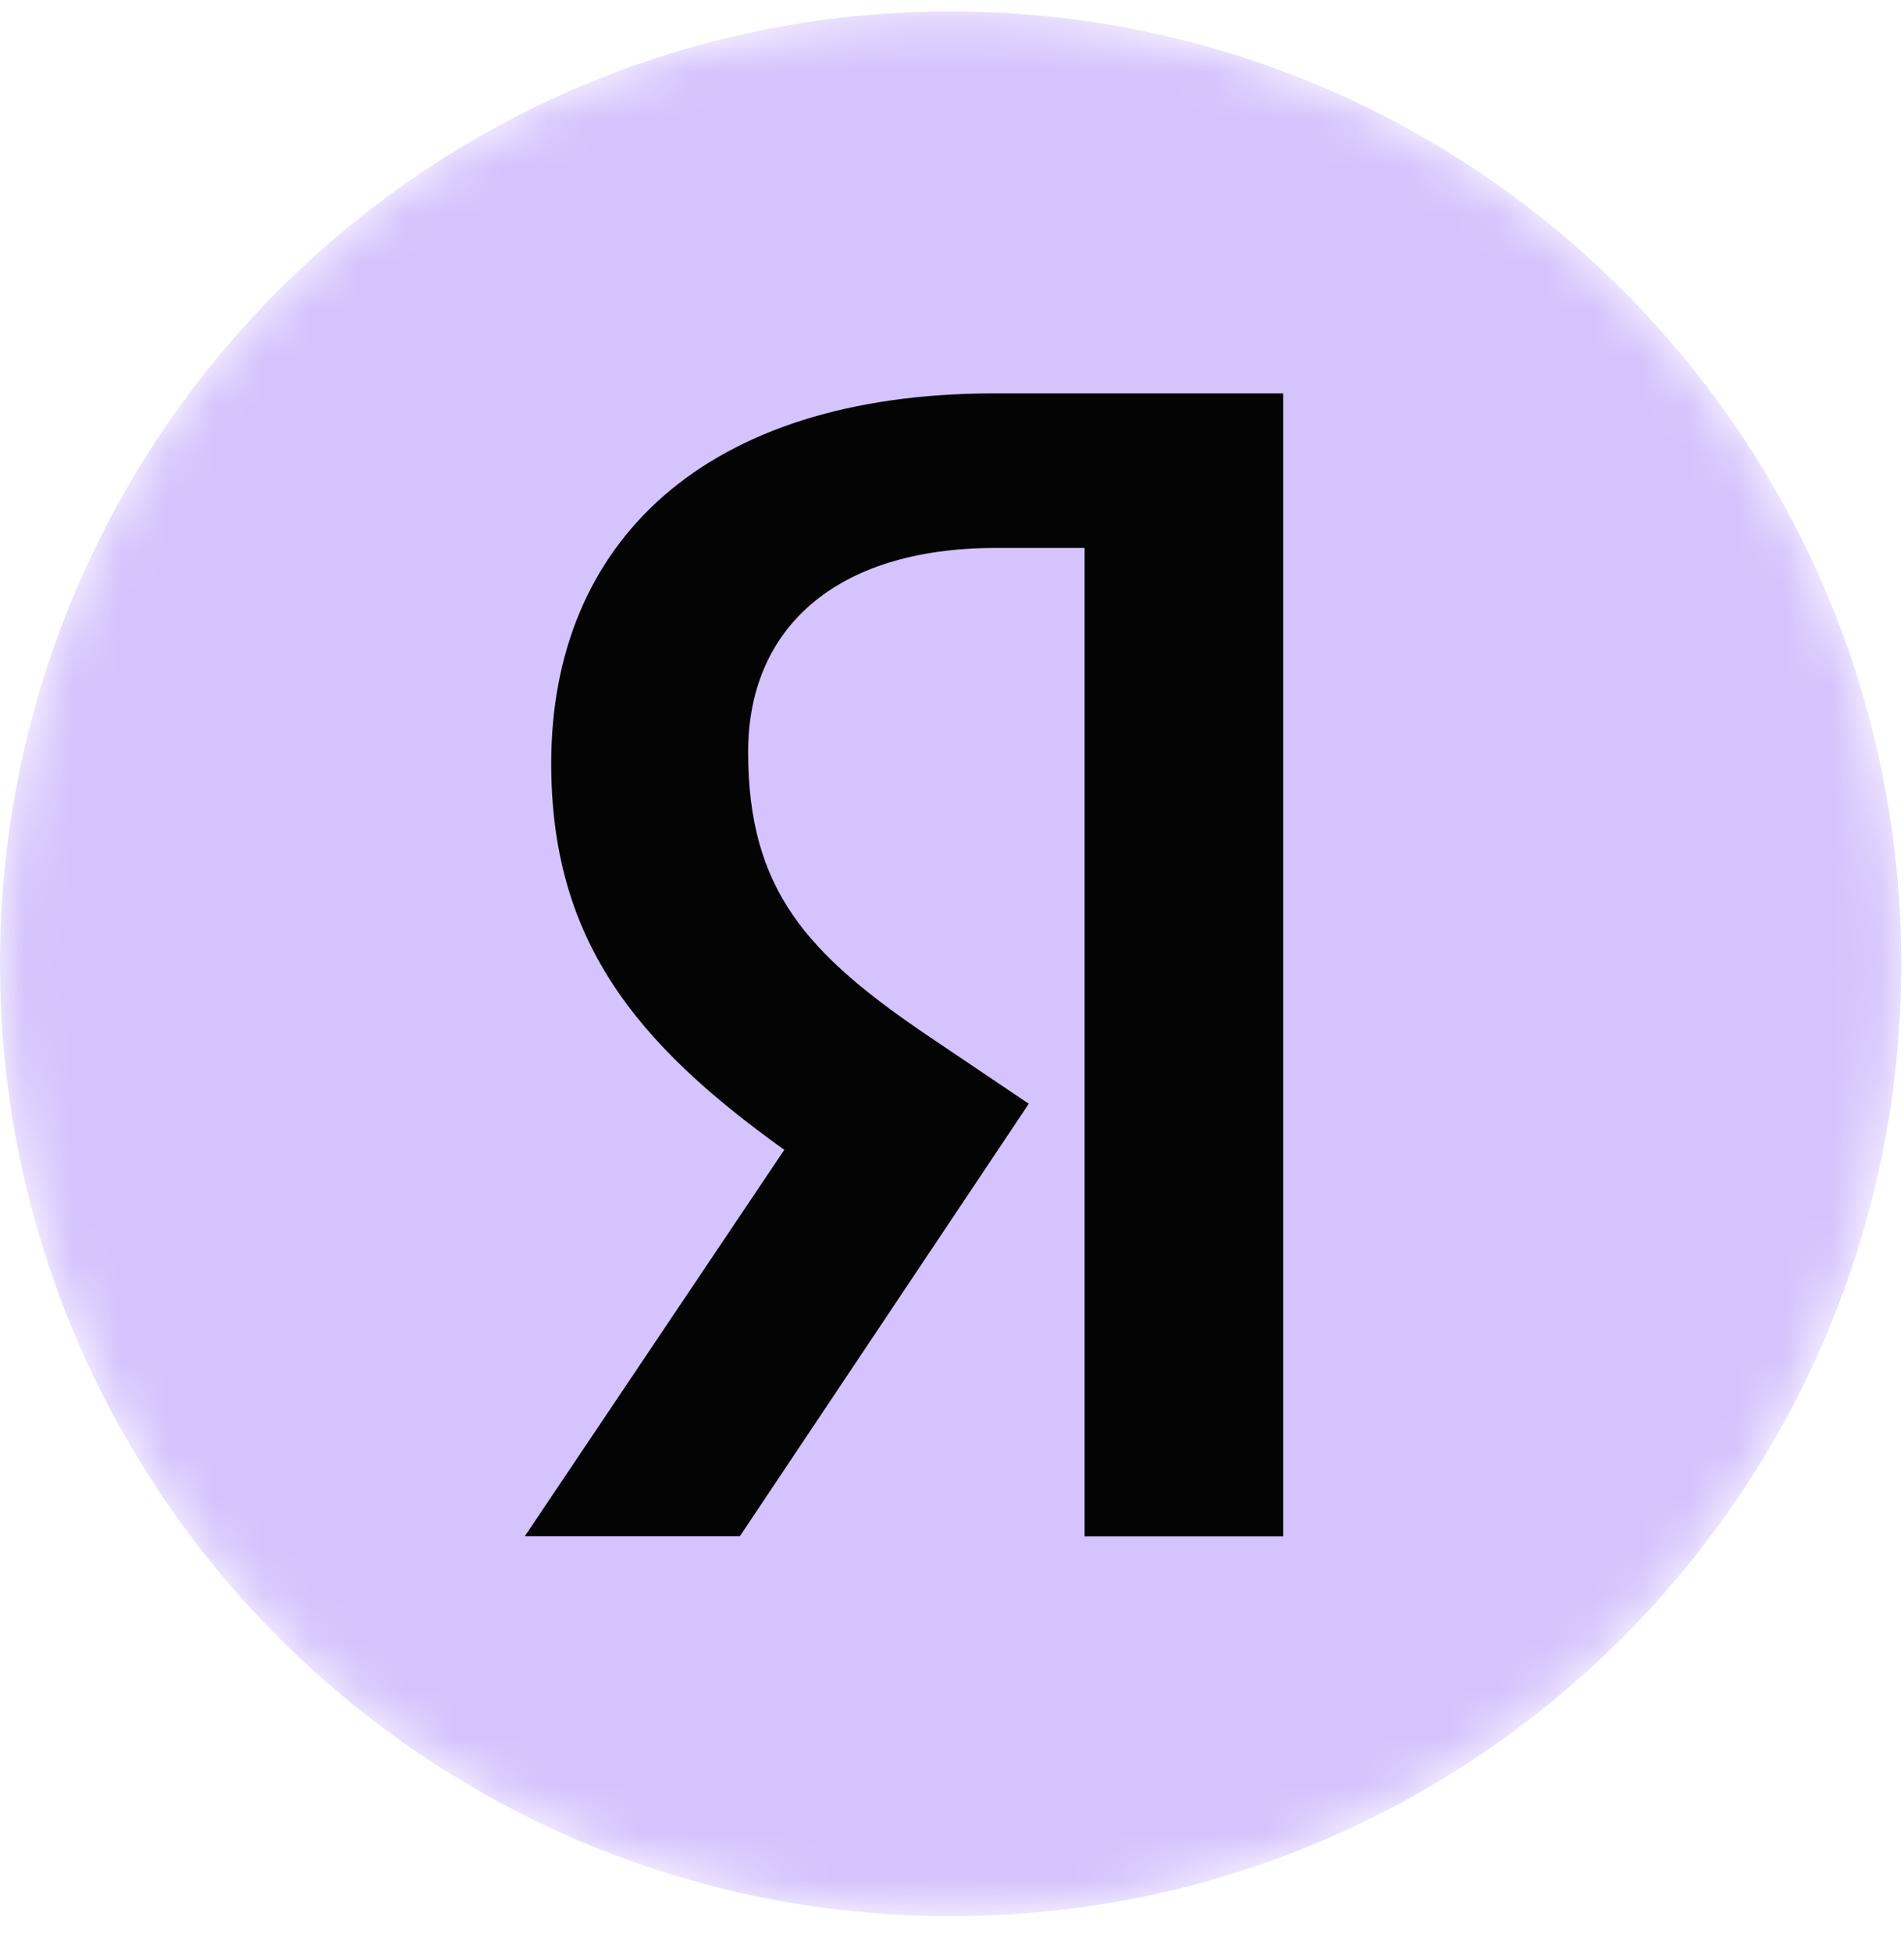<svg width="40" height="41" viewBox="0 0 40 41" fill="none" xmlns="http://www.w3.org/2000/svg">
<mask id="mask0_181_9" style="mask-type:luminance" maskUnits="userSpaceOnUse" x="0" y="0" width="40" height="41">
<path d="M39.942 20.212C39.942 9.182 31.001 0.241 19.971 0.241C8.941 0.241 0 9.182 0 20.212V20.27C0 31.299 8.941 40.241 19.971 40.241C31.001 40.241 39.942 31.299 39.942 20.27V20.212Z" fill="white"/>
</mask>
<g mask="url(#mask0_181_9)">
<path d="M19.971 40.241C31.001 40.241 39.942 31.286 39.942 20.241C39.942 9.195 31.001 0.241 19.971 0.241C8.941 0.241 0 9.195 0 20.241C0 31.286 8.941 40.241 19.971 40.241Z" fill="#D5C3FD"/>
<path d="M22.786 32.262H26.958V8.261H20.889C14.786 8.261 11.58 11.403 11.58 16.031C11.58 19.725 13.336 21.901 16.477 24.146L11.026 32.26H15.544L21.613 23.179L19.51 21.762C16.958 20.036 15.717 18.69 15.717 15.789C15.717 13.233 17.51 11.507 20.924 11.507H22.786V32.262Z" fill="black" fill-opacity="0.98"/>
</g>
</svg>
